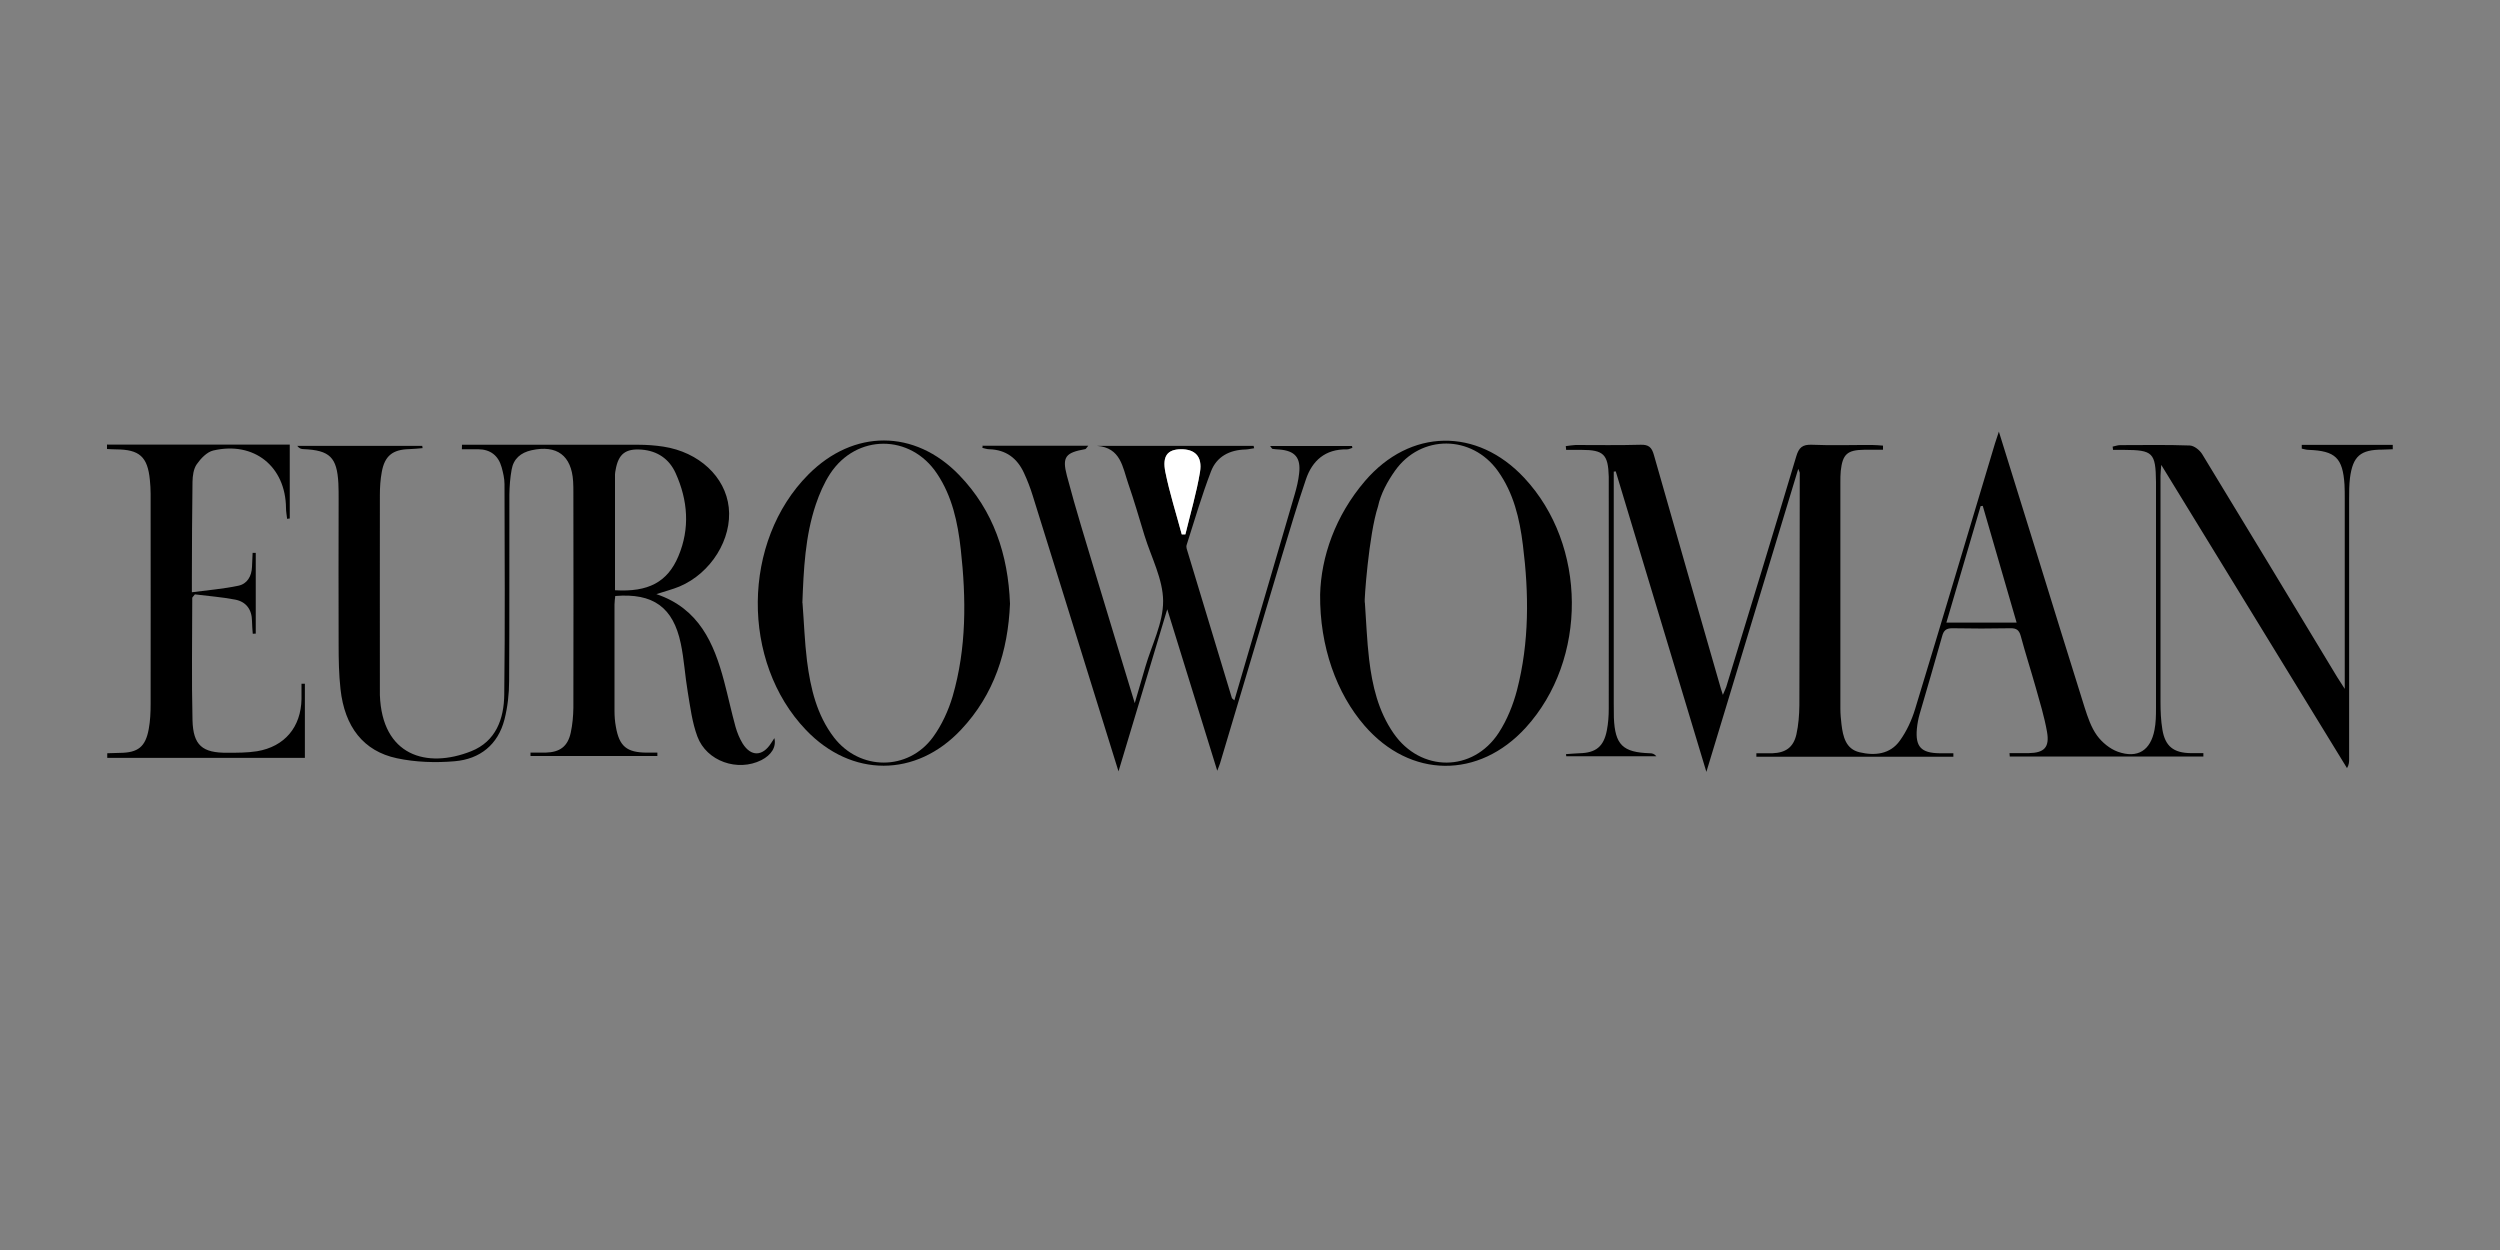 <svg viewBox="0 0 200 100" xmlns="http://www.w3.org/2000/svg" id="Layer_1"><rect x="0" y="0" width="200" height="100" fill="#808080" stroke="none"/><defs><style>.cls-1{fill:#000;}.cls-1,.cls-2{stroke-width:0px;}.cls-2{fill:#fff;}</style></defs><path d="M191.41,35.94c-.27,0-.55.03-.82.03-1.75,0-2.36.52-2.59,2.25-.07.57-.07,1.16-.07,1.73,0,6.92,0,13.84,0,20.76,0,.23,0,.46-.17.74-4.92-8.03-9.83-16.05-14.86-24.26-.03.43-.06.65-.06.87,0,6.04,0,12.07,0,18.11,0,.73.03,1.47.15,2.19.22,1.34.89,1.87,2.26,1.89.34,0,.68,0,1.02,0,0,.09,0,.18,0,.27h-15.49c0-.09-.01-.18-.02-.27.51,0,1.02,0,1.53,0,1.25-.02,1.69-.46,1.47-1.71-.21-1.19-.57-2.37-.9-3.54-.39-1.38-.83-2.74-1.2-4.12-.13-.47-.34-.63-.82-.62-1.55.03-3.11.03-4.66,0-.49,0-.69.18-.81.64-.58,2.08-1.2,4.15-1.8,6.23-.11.38-.18.77-.22,1.17-.13,1.44.34,1.94,1.81,1.96.37,0,.74,0,1.11,0v.28h-15.76c0-.09,0-.19,0-.28.43,0,.86.01,1.29,0,1.05-.04,1.67-.47,1.91-1.5.17-.76.23-1.57.24-2.35.02-6.19.02-12.38.03-18.57,0-.06-.04-.11-.12-.33-2.45,8.08-4.86,16.03-7.35,24.24-2.47-8.18-4.86-16.11-7.25-24.04-.05,0-.11.01-.16.02,0,.44,0,.87,0,1.31,0,5.73,0,11.46,0,17.19,0,.4,0,.79.01,1.19.09,2.17.71,2.77,2.88,2.84.18,0,.35.04.52.24h-7.21c0-.06-.02-.11-.02-.17.36-.02.71-.06,1.07-.07,1.32-.03,1.95-.53,2.2-1.84.11-.57.15-1.15.15-1.72.01-6.04,0-12.07,0-18.11,0-.15,0-.3,0-.46-.05-1.78-.41-2.14-2.18-2.14-.41,0-.82,0-1.23,0,0-.1-.02-.2-.03-.3.26-.03.52-.08.78-.09,1.74,0,3.47.03,5.21-.02.65-.02.89.21,1.06.81,1.77,6.24,3.57,12.47,5.36,18.7.03.11.07.22.16.5.13-.31.21-.47.27-.64,1.88-6.14,3.76-12.29,5.6-18.44.21-.71.5-.96,1.25-.93,1.61.07,3.23.01,4.84.02.28,0,.56.03.85.05v.33c-.5,0-1,0-1.5,0-1.36.02-1.73.35-1.88,1.69-.03.3-.03.61-.03.91,0,6.04,0,12.07,0,18.11,0,.42.04.85.09,1.27.12.97.34,1.96,1.44,2.22,1.21.29,2.45.17,3.23-.93.54-.75.95-1.64,1.22-2.53,2.16-7.08,4.26-14.17,6.39-21.25.08-.26.17-.51.31-.94,1.04,3.34,2.02,6.51,3.01,9.68,1.28,4.13,2.55,8.26,3.85,12.39.25.78.52,1.59.99,2.24.4.55,1.03,1.07,1.67,1.3,1.58.56,2.62-.11,2.93-1.75.11-.56.12-1.15.12-1.73,0-5.98,0-11.95,0-17.93,0-.06,0-.12,0-.18-.03-2.34-.24-2.55-2.57-2.56-.29,0-.58,0-.87,0,0-.09-.02-.17-.03-.26.2-.04.4-.12.6-.12,1.86,0,3.72-.04,5.57.03.35.01.8.37,1,.7,3.61,5.93,7.2,11.87,10.79,17.82.15.24.31.48.61.95,0-.48,0-.68,0-.88,0-4.79,0-9.57,0-14.36,0-.37,0-.73-.02-1.1-.14-2.14-.73-2.7-2.86-2.78-.19,0-.37-.06-.56-.1,0-.1,0-.2,0-.3h7.28v.37ZM158.62,40.47c-.06,0-.12.01-.17.02-.91,3.09-1.82,6.19-2.74,9.32h5.62c-.92-3.17-1.81-6.26-2.71-9.34Z" class="cls-1"></path><path d="M8.59,35.57h14.59v5.91c-.07,0-.14.02-.21.03-.03-.29-.09-.58-.09-.87-.03-3.32-2.55-5.36-5.82-4.6-.51.12-1,.64-1.32,1.1-.26.37-.33.92-.34,1.4-.04,2.56-.04,5.12-.05,7.68,0,.3,0,.6,0,1.16,1.29-.17,2.52-.27,3.71-.52.72-.15,1.07-.76,1.1-1.51.02-.37.04-.75.05-1.12.08,0,.17,0,.25,0v6.46c-.08,0-.16,0-.24.01-.02-.34-.06-.68-.06-1.02-.01-.92-.47-1.54-1.34-1.71-1.09-.21-2.21-.29-3.23-.42-.14.19-.21.23-.21.28,0,3.26-.06,6.52.02,9.78.05,2.02.79,2.63,2.8,2.61.79,0,1.59,0,2.36-.12,2.21-.37,3.52-1.93,3.56-4.18,0-.41,0-.81,0-1.22.09,0,.18,0,.27,0v5.93h-15.81c0-.12,0-.24,0-.37.33,0,.67-.03,1-.03,1.46-.01,2.06-.48,2.32-1.91.12-.65.15-1.33.15-2,.01-5.24,0-10.48,0-15.73,0-.73.02-1.47-.06-2.19-.18-1.87-.84-2.44-2.7-2.45-.24,0-.49-.02-.73-.03v-.37Z" class="cls-1"></path><path d="M36.96,35.58c.29,0,.57,0,.86,0,4.42,0,8.84,0,13.25,0,.67,0,1.34.05,2,.15,2.85.44,4.96,2.41,5.23,4.86.28,2.52-1.41,5.26-3.94,6.33-.56.23-1.15.38-1.85.61,3.41,1.15,4.61,3.92,5.42,6.98.32,1.21.58,2.43.91,3.63.13.46.32.93.57,1.34.67,1.07,1.6,1.04,2.28-.03.07-.12.15-.23.26-.4.17.71-.24,1.35-1.04,1.76-1.89.95-4.38.1-5.12-1.89-.42-1.13-.57-2.36-.77-3.56-.22-1.29-.29-2.61-.56-3.89-.61-2.89-2.21-4.04-5.24-3.79-.02.22-.06.45-.06.68,0,2.84,0,5.67,0,8.51,0,.42.03.85.11,1.27.27,1.57.87,2.06,2.47,2.07.28,0,.57,0,.85,0,0,.09,0,.18,0,.27h-10.15c0-.09,0-.18,0-.27.4,0,.8,0,1.2,0,1.15-.03,1.78-.49,2.02-1.6.14-.65.2-1.33.21-1.99.02-5.73,0-11.46,0-17.2,0-.3,0-.61-.02-.91-.13-2.07-1.3-2.94-3.33-2.49-.86.19-1.44.68-1.59,1.55-.12.66-.17,1.33-.18,2-.01,4.97.01,9.94-.02,14.91,0,1.03-.12,2.08-.37,3.07-.52,2.03-1.97,3.18-3.99,3.35-1.52.13-3.12.08-4.62-.24-2.68-.57-4.18-2.52-4.51-5.53-.13-1.18-.15-2.37-.15-3.56-.02-3.87,0-7.74,0-11.62,0-.43,0-.85-.02-1.28-.11-2.09-.69-2.65-2.79-2.74-.17,0-.34-.05-.5-.26h10c0,.06.02.12.03.18-.35.03-.71.07-1.07.08-1.33.03-1.97.54-2.2,1.84-.11.6-.15,1.21-.15,1.82-.01,5.18,0,10.37,0,15.55,0,.15,0,.3,0,.46.17,4.86,3.74,5.91,7.3,4.5,1.99-.79,2.63-2.6,2.65-4.54.07-5.61.03-11.22.02-16.83,0-.45-.11-.91-.23-1.35-.26-.93-.89-1.43-1.87-1.44-.44,0-.87,0-1.31,0,0-.13,0-.26.01-.39ZM49.2,47.22c2.66.16,4.2-.65,5.07-2.72.94-2.23.76-4.48-.22-6.65-.51-1.13-1.45-1.78-2.72-1.88-1.29-.1-1.86.35-2.08,1.62-.02.12-.05.24-.05.36,0,3.07,0,6.14,0,9.26Z" class="cls-1"></path><path d="M78.65,35.66h8.41c-.14.16-.18.26-.24.27-1.56.28-1.87.6-1.47,2.12.72,2.74,1.57,5.44,2.38,8.15.98,3.26,1.98,6.52,3.05,10.05.33-1.13.59-2.02.85-2.91.51-1.75,1.43-3.51,1.42-5.26-.01-1.75-.95-3.49-1.49-5.24-.43-1.4-.83-2.8-1.31-4.18-.44-1.28-.59-2.85-2.49-2.99h12.53c.01.06.03.13.04.19-.23.03-.46.09-.69.1-1.28.03-2.31.57-2.76,1.75-.74,1.93-1.32,3.92-1.95,5.89-.06.18.04.41.1.61,1.17,3.88,2.34,7.75,3.52,11.63.01.04.08.07.2.19.26-.88.5-1.7.74-2.53,1.36-4.64,2.73-9.29,4.08-13.93.16-.55.3-1.12.36-1.69.15-1.27-.33-1.82-1.59-1.92-.18-.01-.36-.02-.54-.05-.04,0-.07-.08-.19-.23h6.55s.02.1.03.15c-.15.04-.3.13-.45.12-1.71-.03-2.76.89-3.27,2.41-.69,2.02-1.29,4.06-1.91,6.1-1.66,5.54-3.31,11.08-4.96,16.62-.04.13-.1.25-.22.58-1.35-4.34-2.63-8.48-4-12.92-1.32,4.41-2.57,8.57-3.9,12.97-.82-2.64-1.57-5.03-2.31-7.43-1.52-4.88-3.03-9.77-4.56-14.65-.19-.61-.42-1.21-.69-1.79-.54-1.18-1.44-1.86-2.77-1.9-.19,0-.38-.07-.56-.11.01-.07.02-.14.03-.2ZM94.54,42.75c.1,0,.2,0,.29,0,.4-1.66.89-3.31,1.17-4.99.21-1.25-.4-1.83-1.55-1.82-1.04.02-1.49.53-1.22,1.83.34,1.68.86,3.32,1.31,4.98Z" class="cls-1"></path><path d="M80.8,48.3c-.16,3.8-1.26,7.25-3.91,10.07-3.61,3.85-8.77,3.84-12.41.03-5.22-5.45-5.13-15.1.19-20.44,3.61-3.63,8.5-3.64,12.06.04,2.76,2.85,3.92,6.38,4.07,10.3ZM64.2,48.23c.12,1.55.17,3.1.36,4.64.28,2.19.78,4.33,2.16,6.13,2.06,2.67,5.93,2.69,7.92-.03.7-.96,1.23-2.12,1.57-3.26,1.12-3.86,1.09-7.82.65-11.78-.24-2.13-.68-4.22-1.9-6.04-2.12-3.19-6.45-3.19-8.55.01-.49.75-.86,1.61-1.15,2.47-.85,2.54-.97,5.19-1.07,7.86Z" class="cls-1"></path><path d="M105.61,47.55c.08-2.99,1.2-6.28,3.59-9.07,3.61-4.21,8.96-4.3,12.74-.25,5.03,5.38,5.08,14.52.13,19.97-3.77,4.14-9.24,4.08-12.9-.14-2.24-2.58-3.6-6.33-3.56-10.5ZM109.19,48.2c.11,1.52.16,3.04.34,4.55.25,2.1.73,4.15,1.96,5.92,2.16,3.12,6.34,3.13,8.41-.05.67-1.03,1.15-2.23,1.46-3.41.99-3.83.96-7.72.47-11.62-.26-2.1-.74-4.15-2-5.91-2.08-2.91-6.16-2.94-8.23-.02-.6.85-1.15,1.85-1.36,2.86-.74,2.23-1.12,7.66-1.06,7.68Z" class="cls-1"></path><path d="M94.54,42.75c-.44-1.66-.97-3.3-1.31-4.98-.26-1.3.18-1.81,1.22-1.83,1.14-.02,1.75.57,1.55,1.82-.28,1.68-.77,3.33-1.17,4.99-.1,0-.2,0-.29,0Z" class="cls-2"></path></svg>